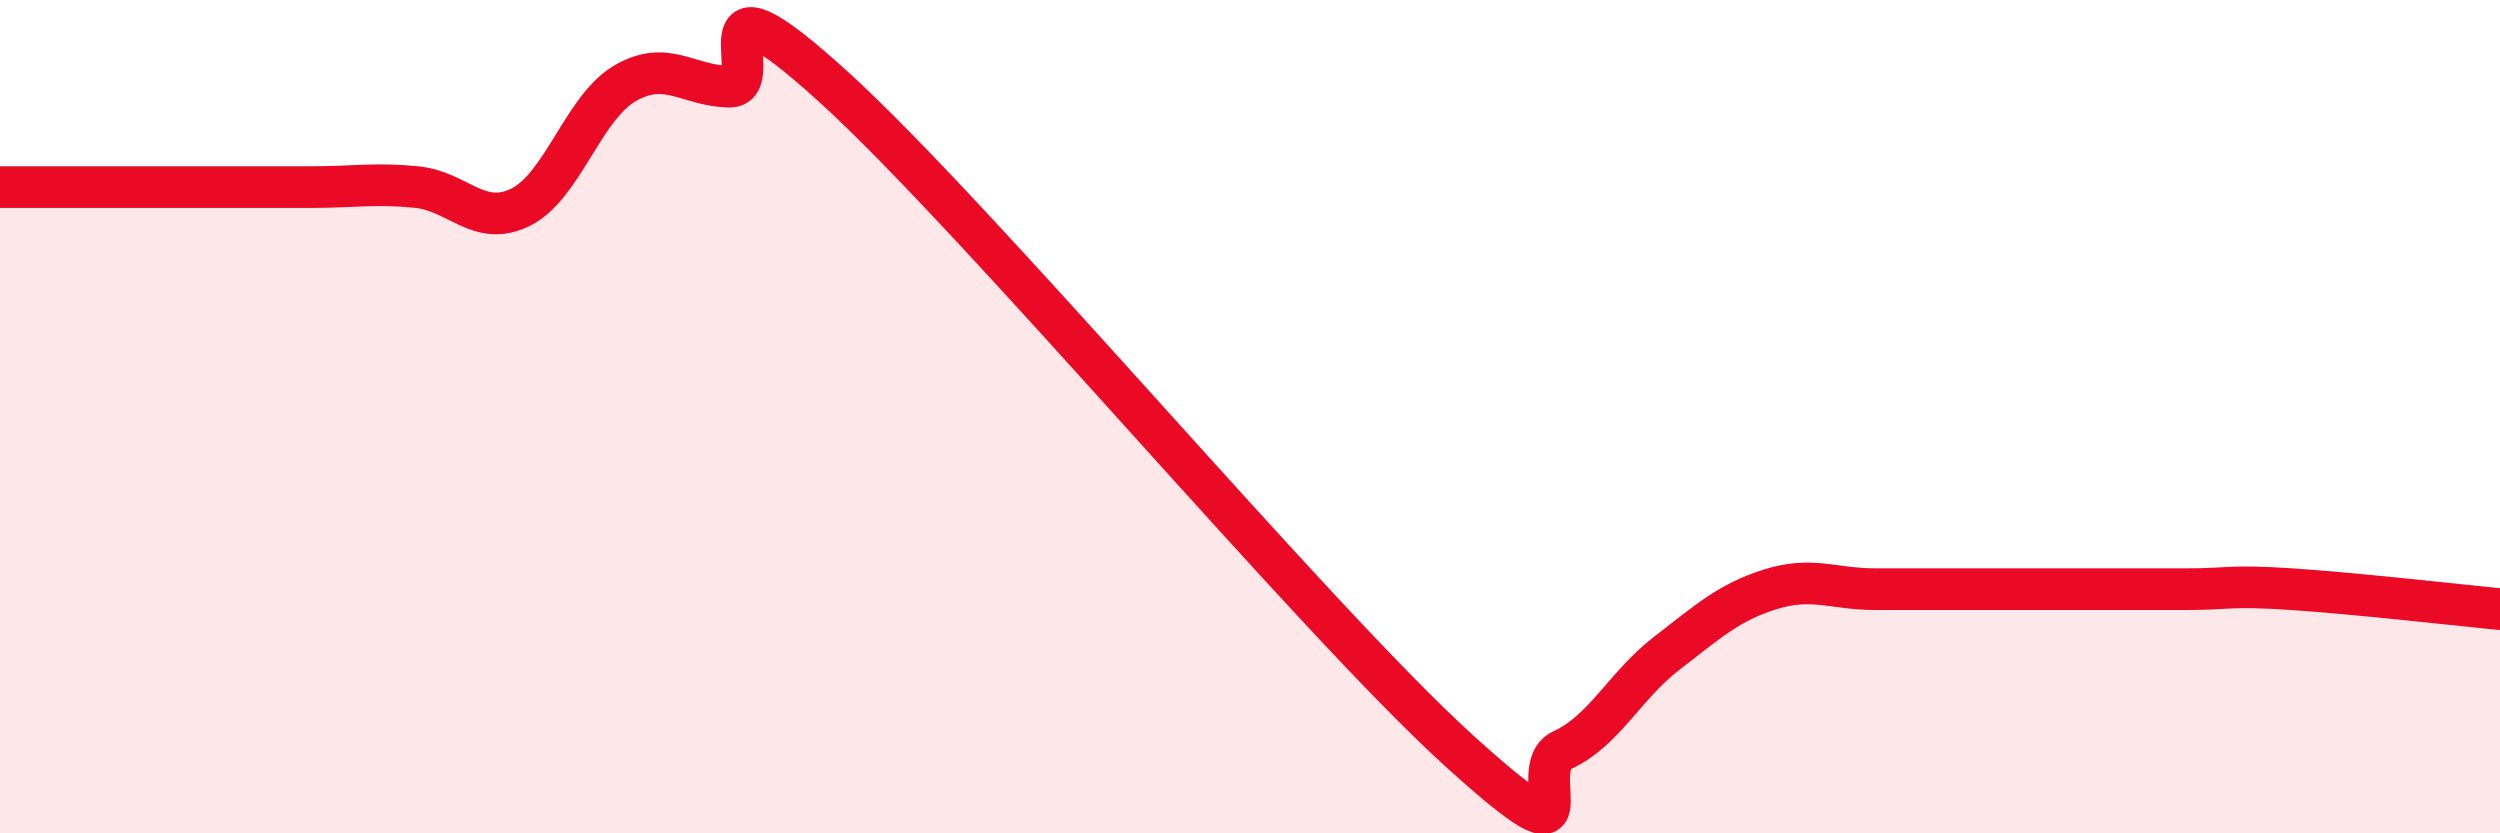 
    <svg width="60" height="20" viewBox="0 0 60 20" xmlns="http://www.w3.org/2000/svg">
      <path
        d="M 0,4.49 C 0.5,4.49 1.5,4.49 2.5,4.49 C 3.5,4.49 4,4.49 5,4.49 C 6,4.49 6.5,4.49 7.5,4.49 C 8.5,4.49 9,4.39 10,4.49 C 11,4.59 11.5,5.47 12.5,4.97 C 13.5,4.47 14,2.58 15,2 C 16,1.42 16.5,2.06 17.5,2.08 C 18.5,2.1 16.5,-1.1 20,2.08 C 23.5,5.26 31.5,14.82 35,18 C 38.5,21.18 36.5,18.46 37.5,18 C 38.5,17.54 39,16.45 40,15.68 C 41,14.91 41.5,14.45 42.5,14.14 C 43.5,13.83 44,14.14 45,14.14 C 46,14.14 46.5,14.14 47.5,14.14 C 48.5,14.14 49,14.14 50,14.14 C 51,14.14 51.5,14.14 52.5,14.14 C 53.5,14.14 53.5,14.04 55,14.14 C 56.5,14.24 59,14.52 60,14.62L60 20L0 20Z"
        fill="#EB0A25"
        opacity="0.1"
        stroke-linecap="round"
        stroke-linejoin="round"
      />
      <path
        d="M 0,4.49 C 0.5,4.49 1.5,4.49 2.5,4.49 C 3.5,4.49 4,4.49 5,4.49 C 6,4.49 6.5,4.49 7.5,4.49 C 8.5,4.49 9,4.39 10,4.49 C 11,4.59 11.5,5.47 12.5,4.97 C 13.5,4.47 14,2.58 15,2 C 16,1.42 16.5,2.06 17.5,2.08 C 18.5,2.1 16.5,-1.1 20,2.08 C 23.5,5.26 31.5,14.82 35,18 C 38.5,21.18 36.5,18.46 37.5,18 C 38.5,17.54 39,16.45 40,15.68 C 41,14.91 41.5,14.45 42.5,14.14 C 43.5,13.83 44,14.14 45,14.14 C 46,14.14 46.5,14.14 47.5,14.14 C 48.5,14.14 49,14.14 50,14.14 C 51,14.14 51.5,14.14 52.5,14.14 C 53.5,14.14 53.5,14.04 55,14.14 C 56.5,14.24 59,14.52 60,14.62"
        stroke="#EB0A25"
        stroke-width="1"
        fill="none"
        stroke-linecap="round"
        stroke-linejoin="round"
      />
    </svg>
  